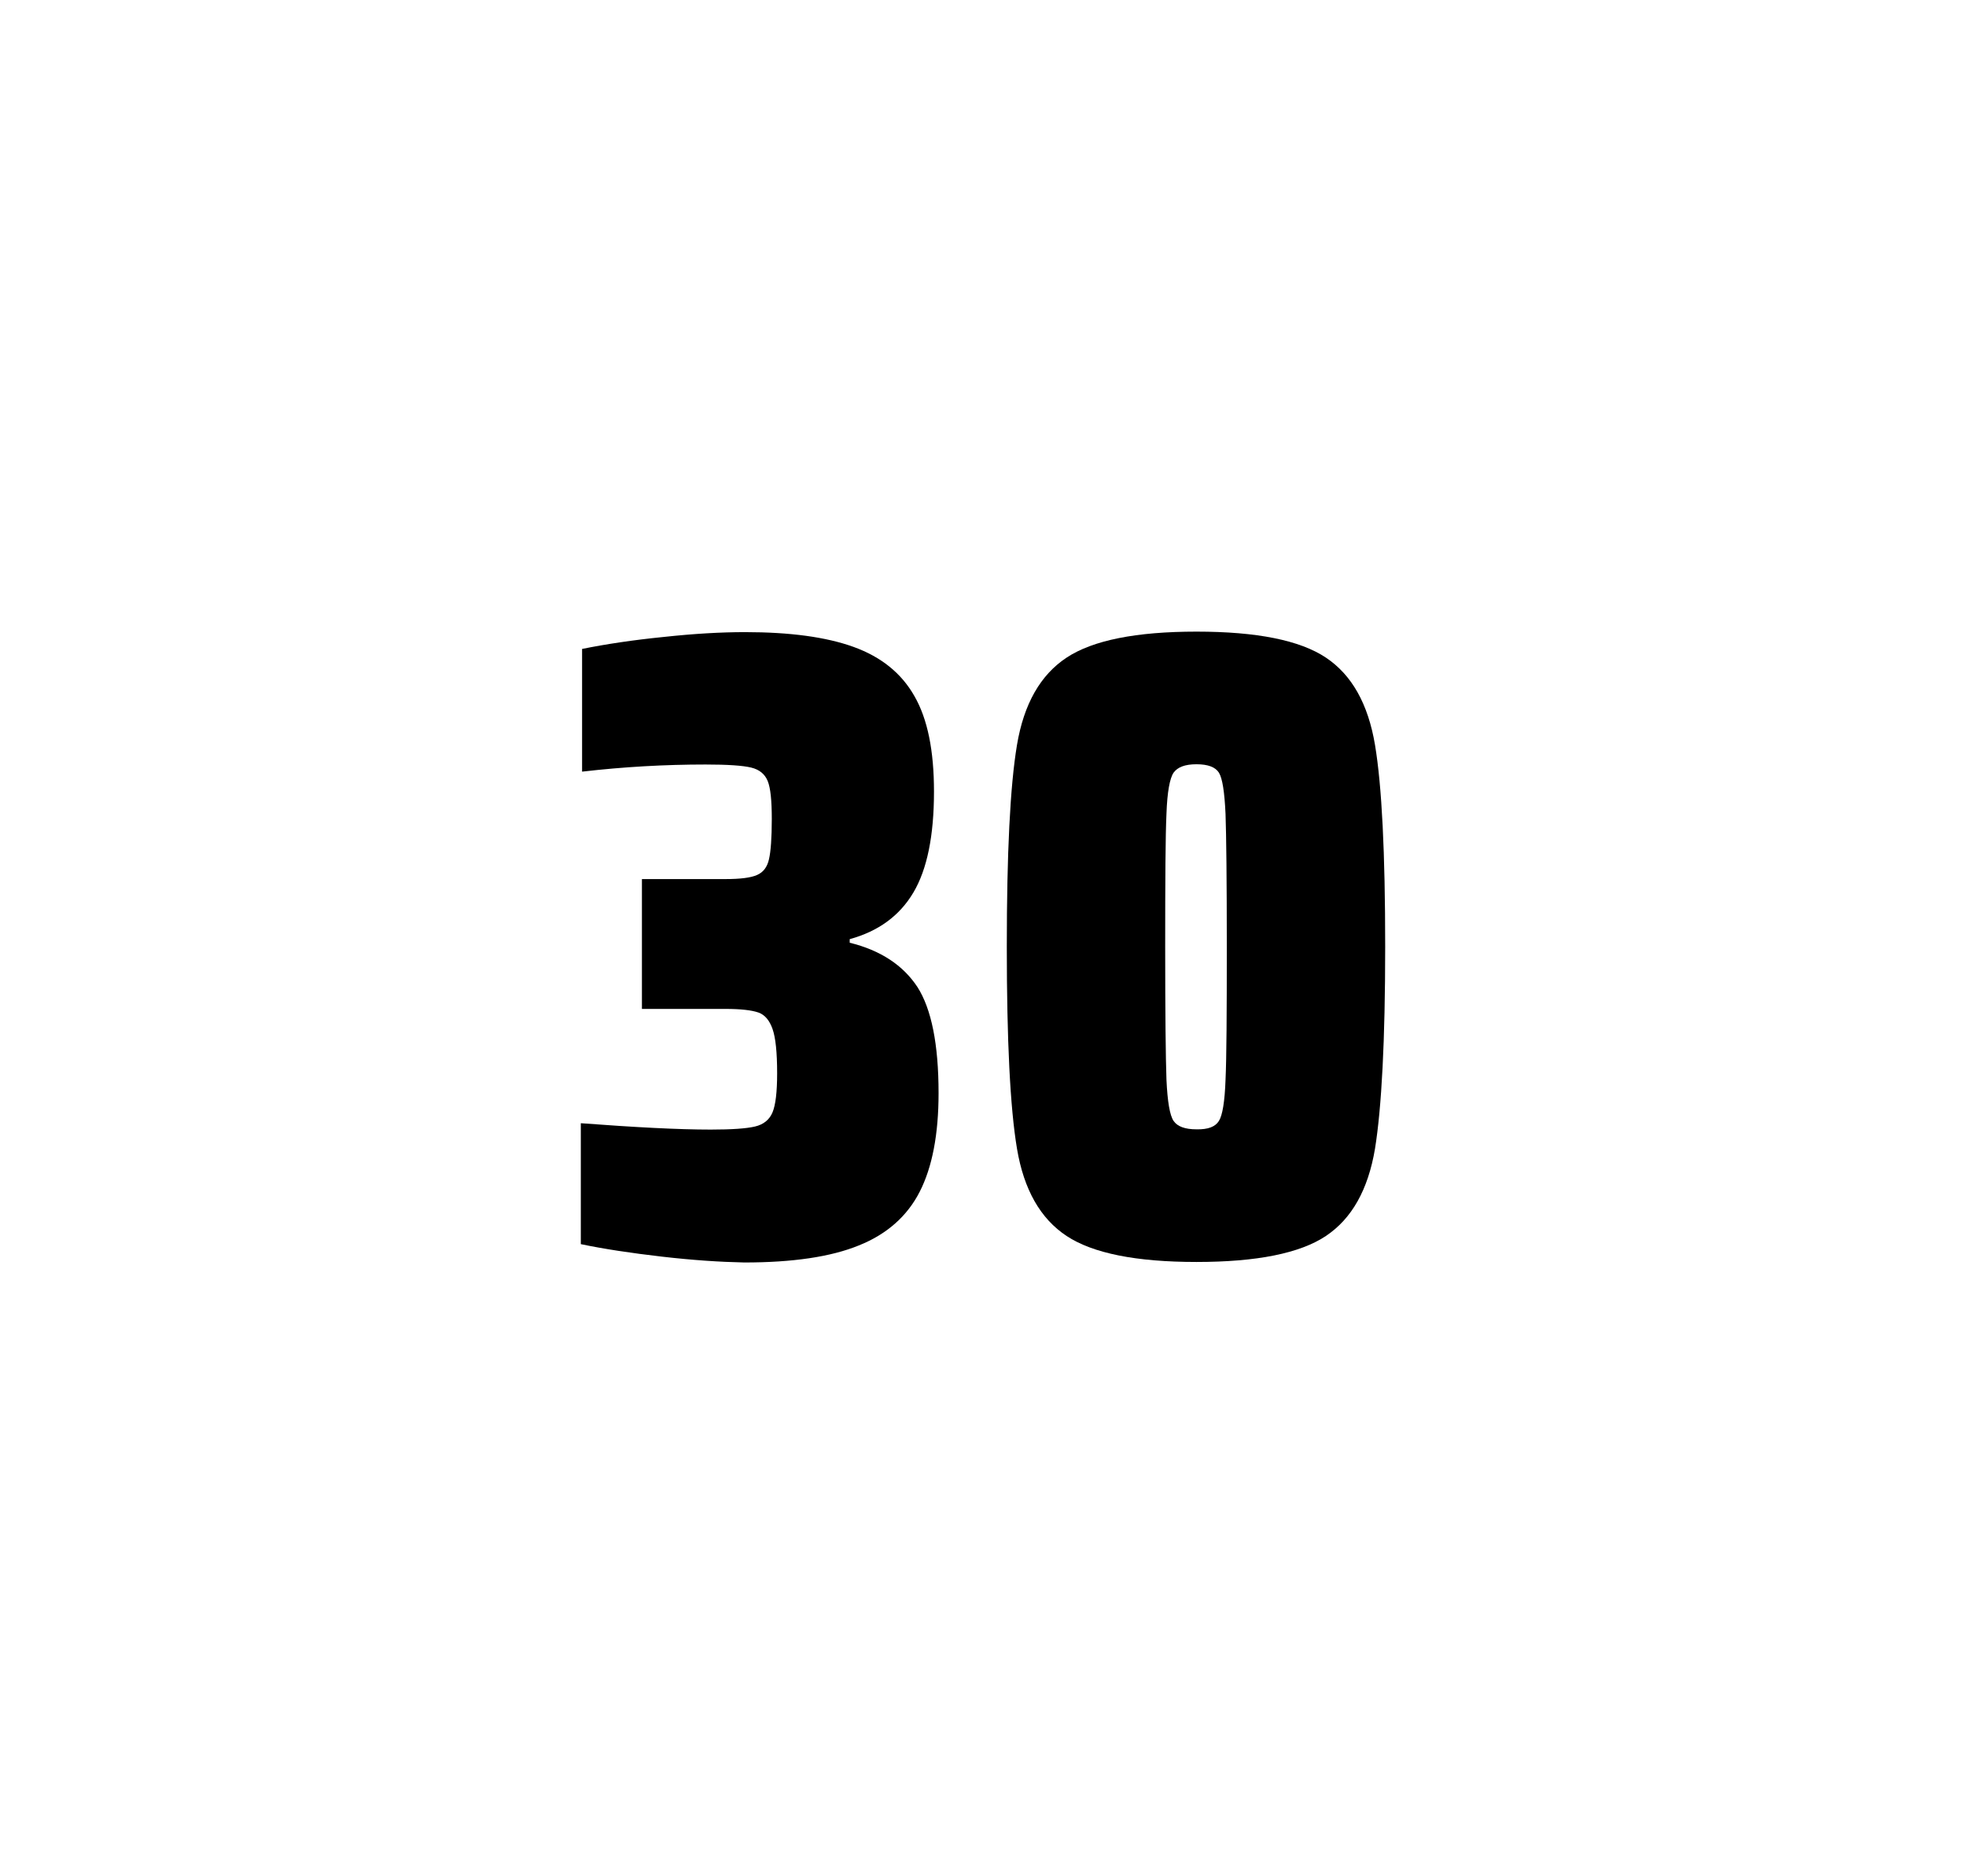<?xml version="1.0" encoding="utf-8"?>
<svg version="1.1" id="wrapper" x="0px" y="0px" viewBox="0 0 772.1 737" style="enable-background:new 0 0 772.1 737;" xmlns="http://www.w3.org/2000/svg">
  <style type="text/css">
	.st0{fill:none;}
</style>
  <path id="frame" class="st0" d="M 1.5 0 L 770.5 0 C 771.3 0 772 0.7 772 1.5 L 772 735.4 C 772 736.2 771.3 736.9 770.5 736.9 L 1.5 736.9 C 0.7 736.9 0 736.2 0 735.4 L 0 1.5 C 0 0.7 0.7 0 1.5 0 Z"/>
  <g id="numbers"><path id="three" d="M 259.901 493.6 C 247.801 492.2 237.201 490.6 228.101 488.7 L 228.101 441.2 C 249.401 442.8 266.401 443.7 279.101 443.7 C 287.301 443.7 293.101 443.3 296.501 442.5 C 299.901 441.7 302.201 439.8 303.401 436.9 C 304.601 434 305.201 428.9 305.201 421.6 C 305.201 413.4 304.601 407.6 303.401 404.2 C 302.201 400.8 300.401 398.6 297.801 397.7 C 295.201 396.8 290.901 396.3 284.801 396.3 L 252.101 396.3 L 252.101 345.3 L 284.801 345.3 C 290.701 345.3 294.801 344.8 297.301 343.7 C 299.801 342.6 301.301 340.6 302.001 337.5 C 302.701 334.5 303.101 329.2 303.101 321.7 C 303.101 314.4 302.601 309.5 301.501 306.8 C 300.401 304.1 298.301 302.3 295.001 301.5 C 291.701 300.7 285.701 300.3 277.101 300.3 C 261.201 300.3 245.001 301.2 228.601 303.1 L 228.601 254.9 C 238.001 253 248.601 251.4 260.601 250.2 C 272.601 248.9 283.201 248.3 292.601 248.3 C 310.201 248.3 324.401 250.2 335.201 254.1 C 346.001 258 354.001 264.4 359.101 273.4 C 364.301 282.4 366.801 294.9 366.801 310.9 C 366.801 328.3 364.101 341.5 358.701 350.6 C 353.301 359.7 345.001 365.8 333.701 368.9 L 333.701 370.3 C 345.901 373.3 354.701 379.2 360.301 387.7 C 365.801 396.3 368.601 410.2 368.601 429.4 C 368.601 445.6 366.101 458.5 361.201 468.1 C 356.301 477.7 348.301 484.8 337.301 489.2 C 326.301 493.7 311.301 495.9 292.301 495.9 C 282.701 495.7 272.001 495 259.901 493.6 Z"/><path id="zero" d="M 418.899 485.5 C 408.599 478.7 402.099 467.3 399.399 451.2 C 396.699 435.1 395.399 408.7 395.399 371.9 C 395.399 335.1 396.699 308.7 399.399 292.6 C 402.099 276.5 408.599 265.1 418.899 258.3 C 429.199 251.5 446.199 248.1 469.899 248.1 C 493.599 248.1 510.499 251.5 520.699 258.3 C 530.899 265.1 537.299 276.5 539.999 292.6 C 542.699 308.7 543.999 335.1 543.999 371.9 C 543.999 408.7 542.599 435.1 539.999 451.2 C 537.299 467.3 530.899 478.7 520.699 485.5 C 510.499 492.3 493.599 495.7 469.899 495.7 C 446.199 495.7 429.199 492.3 418.899 485.5 Z M 478.699 440.3 C 480.099 438.1 480.999 432.7 481.299 424.1 C 481.699 415.5 481.799 398.1 481.799 371.9 C 481.799 345.6 481.599 328.2 481.299 319.7 C 480.899 311.1 480.099 305.8 478.699 303.5 C 477.299 301.3 474.399 300.2 469.899 300.2 C 465.399 300.2 462.499 301.3 460.899 303.5 C 459.399 305.7 458.399 311.1 458.099 319.7 C 457.699 328.3 457.599 345.7 457.599 371.9 C 457.599 398.2 457.799 415.6 458.099 424.1 C 458.499 432.7 459.399 438.1 460.899 440.3 C 462.399 442.5 465.399 443.6 469.899 443.6 C 474.399 443.7 477.299 442.6 478.699 440.3 Z"/></g>
</svg>